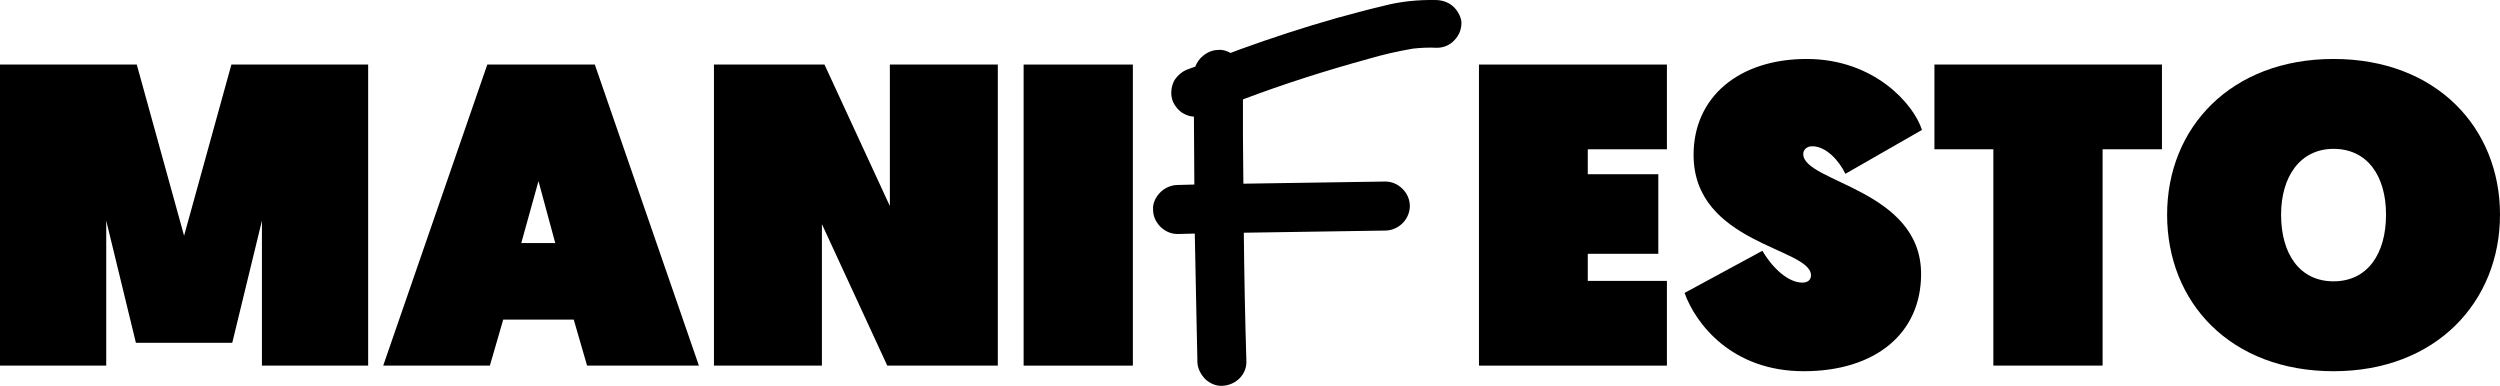 <?xml version="1.0" encoding="UTF-8"?>
<svg id="Capa_2" data-name="Capa 2" xmlns="http://www.w3.org/2000/svg" viewBox="0 0 581.27 89.71">
  <defs>
    <style>
      .cls-1 {
        isolation: isolate;
      }
    </style>
  </defs>
  <g id="Capa_1-2" data-name="Capa 1">
    <g>
      <path d="M338.1,1.71c-1.1-1.1-2.5-1.6-4-1.7-4.2-.1-8.5,.3-12.6,1.4-3.5,.8-7,1.8-10.4,2.7l-.7,.2c-7.4,2.1-14.7,4.5-21.9,7.1-.5,.2-1.1,.4-1.6,.6l-.8,.3c-.9-.5-1.8-.8-2.8-.7-1.3,0-2.5,.5-3.5,1.3-.9,.7-1.5,1.6-1.9,2.6l-.6,.2c-.3,.1-.6,.2-.8,.3-1.4,.4-2.6,1.4-3.4,2.6-.4,.7-.6,1.4-.7,2.1s-.1,1.5,.1,2.2c.1,.6,.4,1.1,.7,1.6h0l.3,.4h0l.3,.4h0c.4,.4,.8,.8,1.4,1.1,.7,.4,1.6,.7,2.4,.7,0,5.3,.1,10.5,.1,15.8l-3.9,.1c-1.5,0-3.1,.7-4.2,1.9-1,1.1-1.6,2.5-1.5,3.8,0,1.5,.6,2.9,1.7,4s2.5,1.7,4,1.7l4-.1c.1,5,.2,10,.3,15h0c.1,4.7,.2,9.5,.3,14.2h0v.5c0,1.6,.8,3.1,1.9,4.2,1,.9,2.3,1.5,3.6,1.5h.2c3.3-.1,5.8-2.7,5.7-5.7h0c-.3-9.9-.5-19.9-.6-29.9l32.9-.5c1.5,0,3.1-.7,4.2-1.9,1-1.1,1.5-2.5,1.5-3.8,0-1.5-.6-2.9-1.7-4s-2.5-1.7-4-1.7l-33,.5c0-3.6-.1-7.3-.1-11v-8.6c9.5-3.6,19.3-6.7,29.1-9.4,3.4-1,6.9-1.8,10.4-2.4,1.8-.2,3.7-.3,5.6-.2,1.5,0,3-.6,4-1.7,1.1-1.1,1.7-2.5,1.7-4.1,0-1.1-.7-2.6-1.7-3.6Z"/>
      <g class="cls-1">
        <path d="M343.87,15.01h43.7v19.7h-18.4v5.8h16.4v18.5h-16.4v6.3h18.4v19.7h-43.7V15.01Z"/>
        <path d="M393.77,36.01c0-13.5,10.6-22.3,26.3-22.3s24.9,10.5,26.8,16.5l-17.8,10.2c-1.5-3.1-4.5-6.4-7.7-6.4-1.3,0-2.1,.8-2.1,1.8,0,6.6,27.4,8.2,27.4,27.9,0,13.8-10.6,22.6-27.3,22.6s-25.1-11-27.7-18.2l18.1-9.8c2.6,4.4,6.2,7.4,9.3,7.4,1.3,0,2-.7,2-1.7,0-6.4-27.3-7.3-27.3-28Z"/>
        <path d="M463.47,34.71h-13.7V15.01h52.9v19.7h-13.8v50.3h-25.4V34.71Z"/>
        <path d="M503.87,49.91c0-20.2,14.8-36.2,38.7-36.2s38.7,16,38.7,36.2-14.8,36.4-38.7,36.4-38.7-15.9-38.7-36.4Zm26.5,0c0,9.1,4.3,15.5,12.2,15.5s12.2-6.4,12.2-15.5-4.4-15.3-12.2-15.3-12.2,6.5-12.2,15.3Z"/>
      </g>
      <g class="cls-1">
        <path d="M42.8,54.81L53.8,15.01h31.8V85.01h-24.7V51.31l-6.9,28.4H31.6l-6.9-28.4v33.7H0V15.01H31.8l11,39.8Z"/>
        <path d="M117,74.31l-3.1,10.7h-24.8L113.3,15.01h25l24.2,70h-26l-3.1-10.7h-16.4Zm8.2-32.2l-4,14.4h7.9l-3.9-14.4Z"/>
        <path d="M166,15.01h25.7l15.2,32.9V15.01h25.1V85.01h-25.7l-15.2-32.9v32.9h-25.1V15.01Z"/>
        <path d="M238,15.01h25.4V85.01h-25.4V15.01Z"/>
      </g>
    </g>
  </g>
</svg>